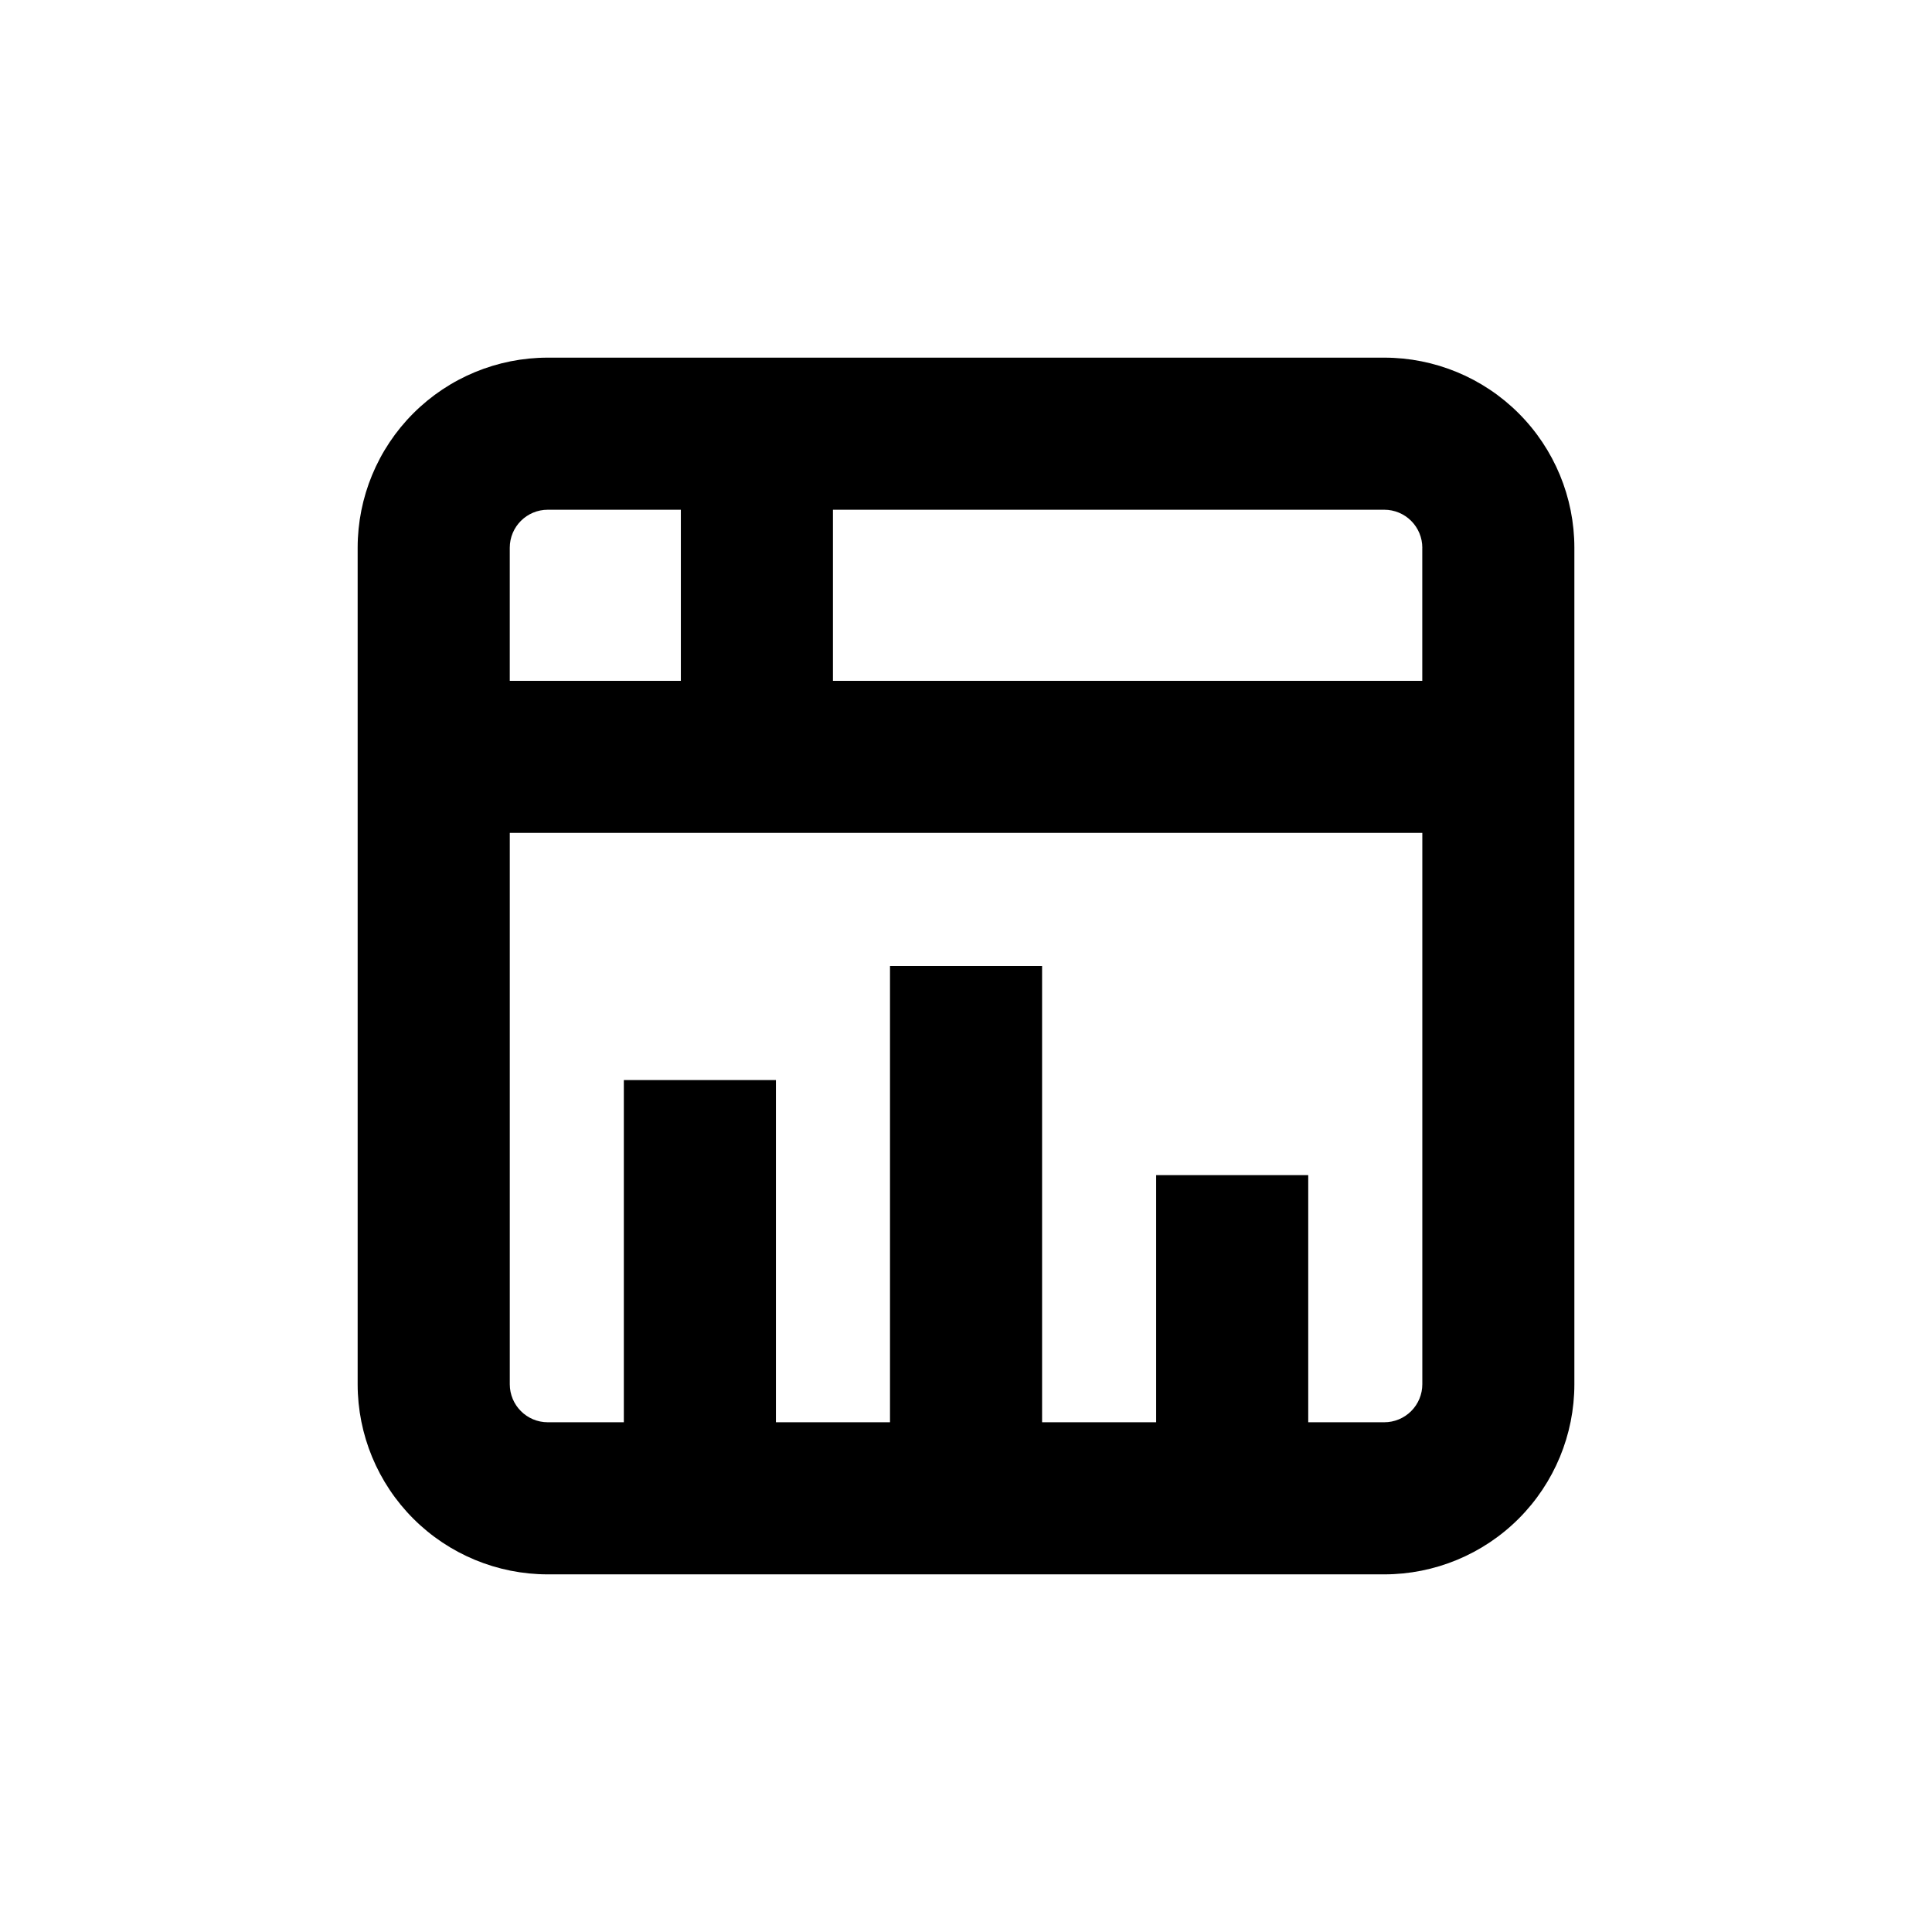 <?xml version="1.0" encoding="UTF-8"?>
<!-- Uploaded to: SVG Repo, www.svgrepo.com, Generator: SVG Repo Mixer Tools -->
<svg fill="#000000" width="800px" height="800px" version="1.1" viewBox="144 144 512 512" xmlns="http://www.w3.org/2000/svg">
 <path d="m510.84 238.78h-221.68c-13.363 0-26.176 5.305-35.625 14.754-9.449 9.449-14.754 22.262-14.754 35.625v221.68c0 13.363 5.305 26.176 14.754 35.625 9.449 9.449 22.262 14.758 35.625 14.758h221.68c13.363 0 26.176-5.309 35.625-14.758 9.449-9.449 14.758-22.262 14.758-35.625v-221.68c0-13.363-5.309-26.176-14.758-35.625-9.449-9.449-22.262-14.754-35.625-14.754zm10.078 50.383v35.266l-156.18-0.004v-45.34h146.11c2.672 0 5.234 1.059 7.125 2.949 1.891 1.891 2.953 4.453 2.953 7.125zm-231.75-10.078h35.266v45.344l-45.34-0.004v-35.266c0-5.566 4.508-10.074 10.074-10.074zm221.68 241.83h-20.152v-65.496h-40.305v65.496h-30.227v-120.91h-40.305v120.91h-30.23v-90.688h-40.305v90.688h-20.152c-5.566 0-10.074-4.512-10.074-10.078v-146.11h241.83v146.11c0 2.672-1.062 5.234-2.953 7.125-1.891 1.891-4.453 2.953-7.125 2.953z"/>
</svg>